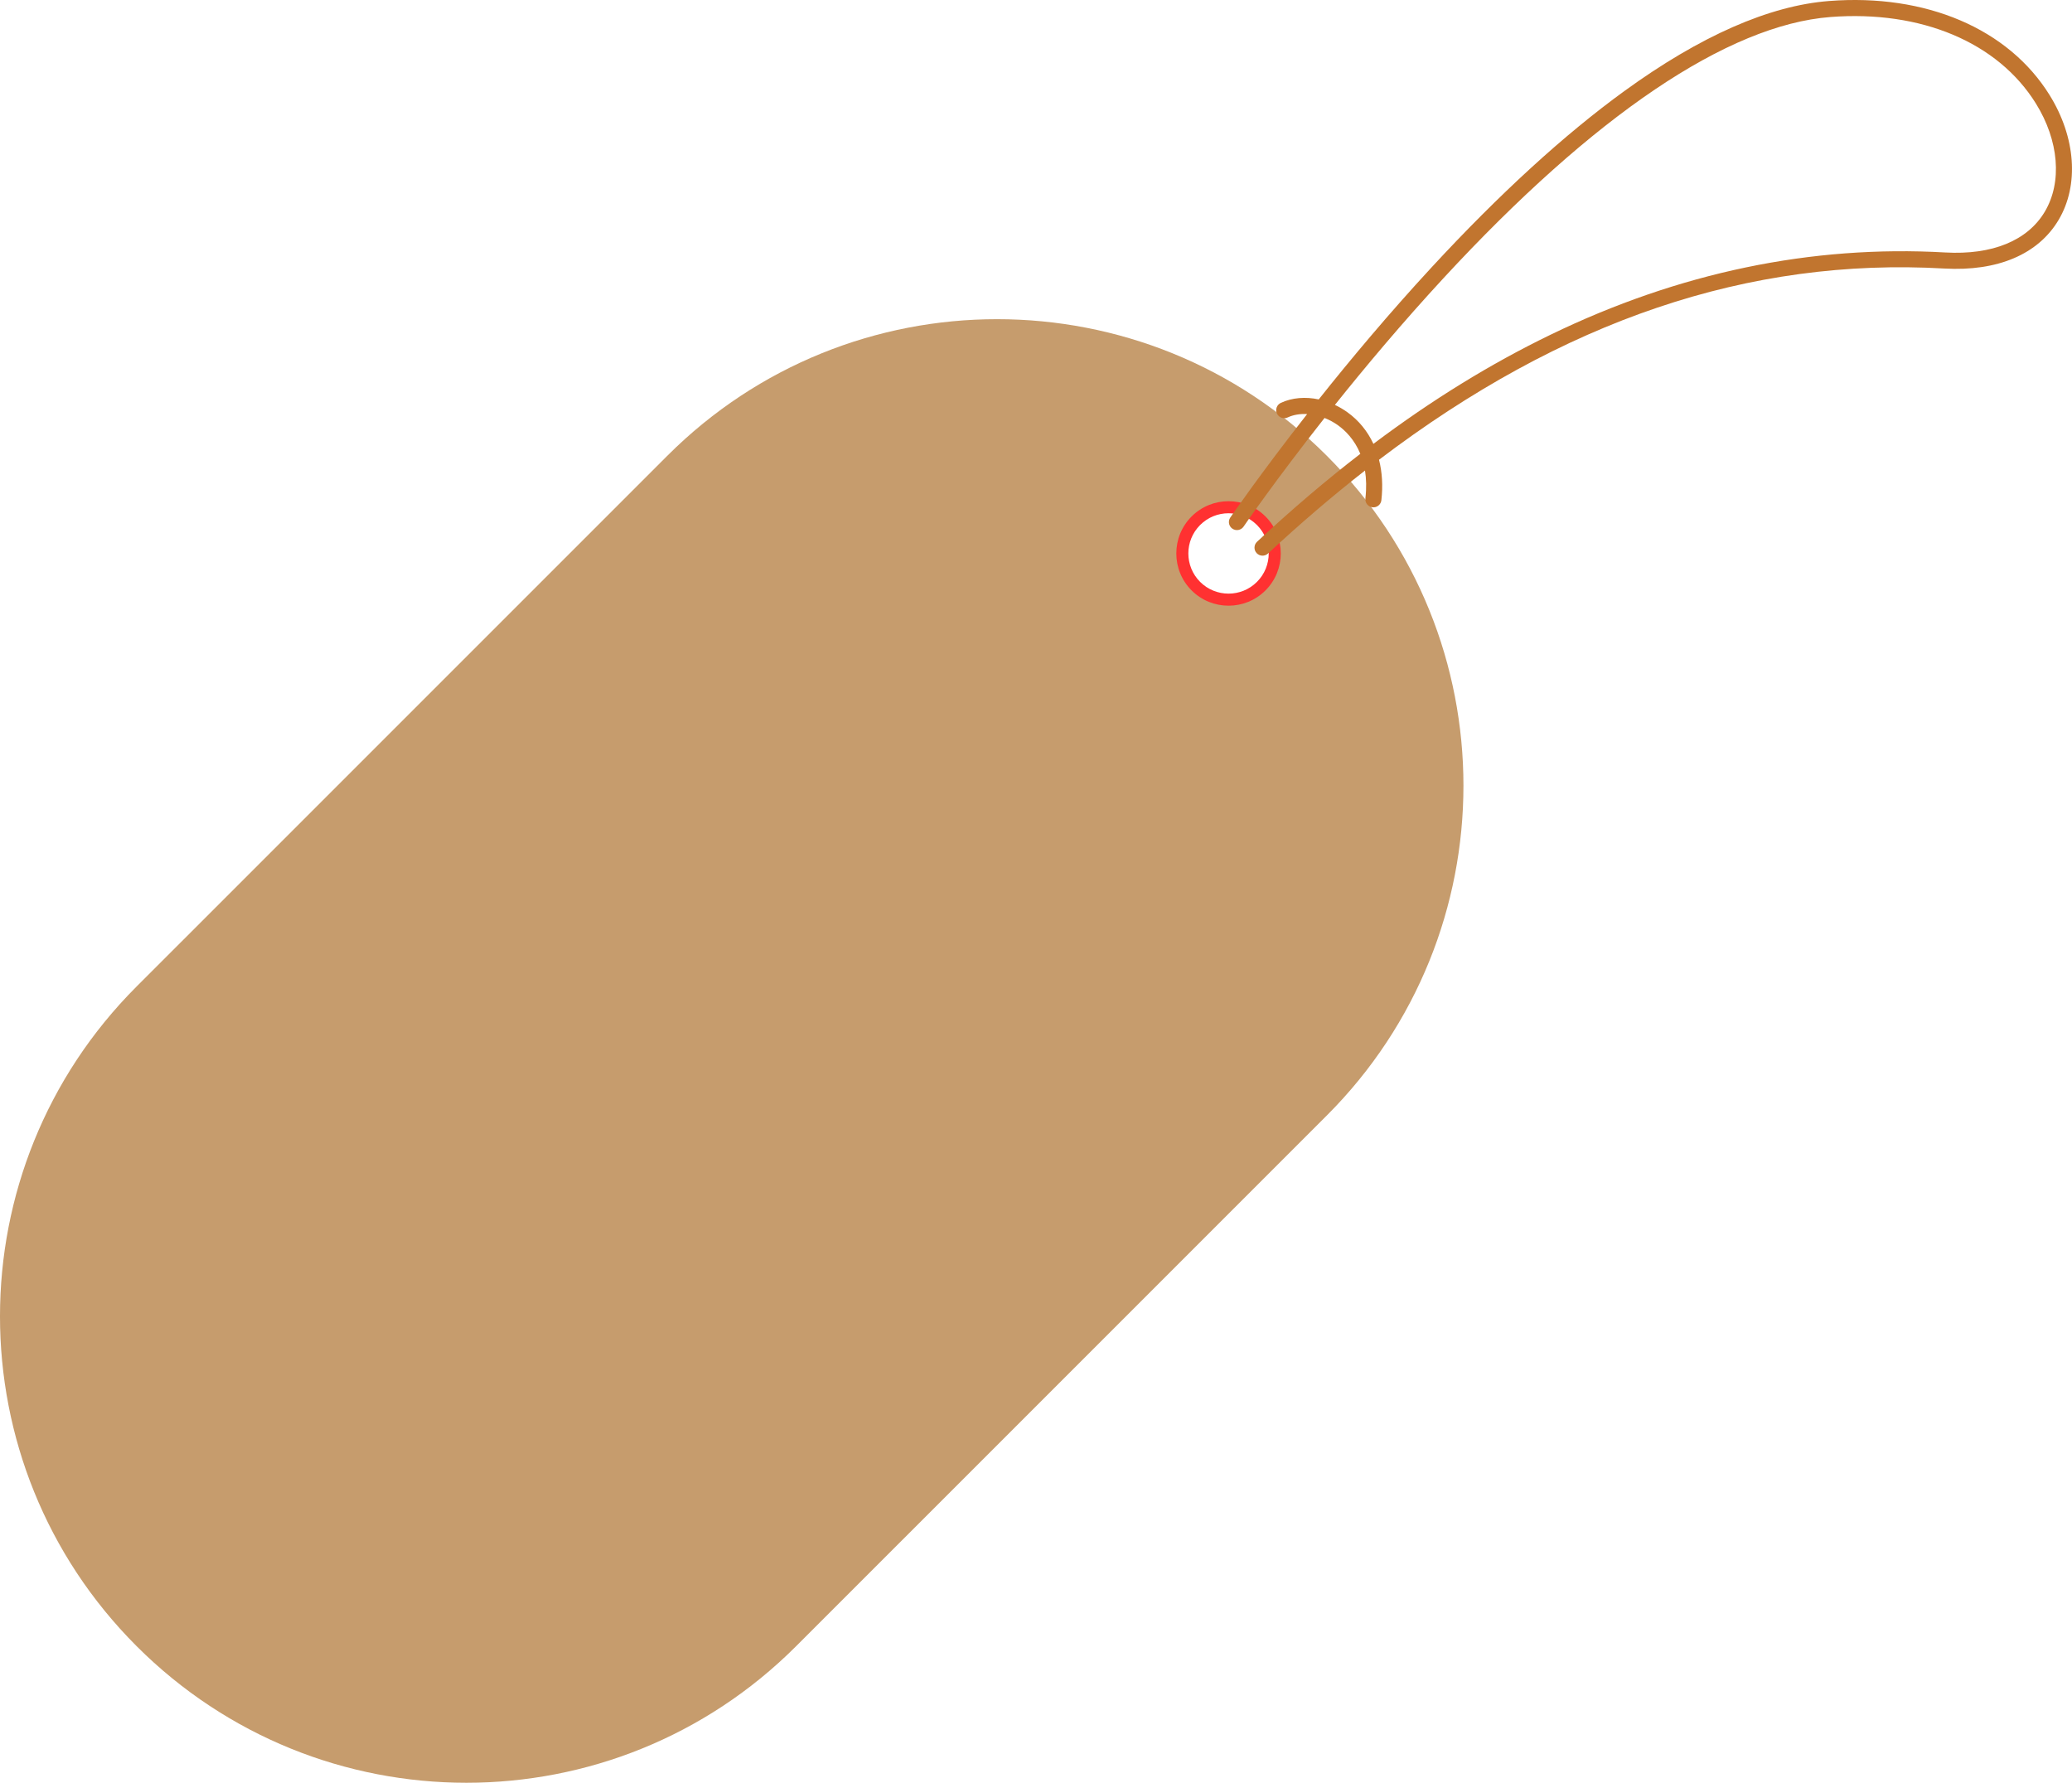 <?xml version="1.0" encoding="UTF-8" standalone="no"?><svg xmlns="http://www.w3.org/2000/svg" xmlns:xlink="http://www.w3.org/1999/xlink" fill="#000000" height="2834.3" preserveAspectRatio="xMidYMid meet" version="1" viewBox="0.0 0.0 3294.6 2834.3" width="3294.6" zoomAndPan="magnify"><defs><clipPath id="a"><path d="M 0 507 L 2327 507 L 2327 2834.309 L 0 2834.309 Z M 0 507"/></clipPath><clipPath id="b"><path d="M 1954 0 L 3294.59 0 L 3294.59 884 L 1954 884 Z M 1954 0"/></clipPath></defs><g><g clip-path="url(#a)" id="change1_1"><path d="M 2003.699 826.238 C 2034.715 855.324 2034.715 904.445 2003.699 933.531 C 1975.613 959.883 1931.293 959.883 1903.191 933.531 C 1872.191 904.43 1872.191 855.309 1903.207 826.223 C 1931.293 799.875 1975.629 799.891 2003.699 826.238 Z M 217.172 2617.078 C 506.754 2906.699 976.285 2906.719 1265.898 2617.141 L 2109.742 1773.402 C 2399.348 1483.812 2399.375 1014.289 2109.789 724.668 C 1820.215 435.051 1350.68 435.023 1061.059 724.609 L 217.227 1568.352 C -72.387 1857.934 -72.414 2327.469 217.172 2617.078" fill="#c69c6d"/></g><g id="change2_1"><path d="M 1998.648 834.684 C 1973.738 809.758 1933.18 809.758 1908.254 834.684 C 1883.332 859.605 1883.32 900.152 1908.242 925.078 C 1933.18 950 1973.727 950.012 1998.637 925.09 C 2023.574 900.164 2023.574 859.617 1998.648 834.684 Z M 1894.688 938.645 C 1862.297 906.238 1862.297 853.52 1894.688 821.129 C 1927.09 788.727 1979.812 788.727 2012.215 821.129 C 2044.617 853.531 2044.605 906.254 2012.203 938.645 C 1979.801 971.047 1927.078 971.047 1894.688 938.645" fill="#ff3131"/></g><g clip-path="url(#b)" id="change3_1"><path d="M 3251.371 336.516 C 3223.984 382.617 3167.754 405.641 3093.008 401.375 C 2880.676 389.25 2669.52 433.25 2465.395 532.191 C 2370.035 578.395 2276.773 635.797 2183.797 705.672 C 2174.438 685.539 2160.555 668.441 2142.562 655.484 C 2136.176 650.875 2129.469 646.977 2122.574 643.723 C 2171.469 582.578 2230.246 512.562 2295.086 442.387 C 2534.543 183.285 2747.316 39.676 2910.41 27.062 C 3054.605 15.926 3176.766 67.328 3237.184 164.547 C 3273.867 223.59 3279.305 289.48 3251.371 336.516 Z M 3258.91 151.047 C 3193.363 45.578 3062.324 -10.328 2908.43 1.578 C 2813.207 8.934 2703.699 57.078 2582.93 144.68 C 2487.184 214.129 2383.961 308.539 2276.105 425.266 C 2208.336 498.617 2147.133 571.785 2096.844 635.008 C 2075.805 630.48 2054.559 632.141 2036.633 640.488 C 2030.223 643.457 2027.457 651.059 2030.426 657.465 C 2031.074 658.859 2031.961 660.094 2032.973 661.105 C 2036.672 664.801 2042.414 665.996 2047.426 663.672 C 2056.602 659.387 2067.293 657.668 2078.449 658.293 C 2003.465 753.918 1957.043 821.617 1956.254 822.766 C 1952.734 827.926 1953.504 834.746 1957.762 839.008 C 1958.312 839.562 1958.934 840.074 1959.602 840.531 C 1965.434 844.516 1973.383 843.02 1977.375 837.188 C 1978.172 836.008 2027.293 764.367 2106.102 664.5 C 2113.559 667.43 2120.855 671.352 2127.629 676.223 C 2138.645 684.164 2153.52 698.395 2163 721.5 C 2108.344 763.66 2053.75 810.148 1998.781 861.297 C 1993.613 866.105 1993.324 874.195 1998.133 879.363 C 2002.965 884.535 2011.031 884.824 2016.203 880.016 C 2067.555 832.23 2118.938 788.281 2170.418 748.098 C 2172.5 760.934 2172.965 775.605 2171.062 792.363 C 2170.277 799.395 2175.309 805.723 2182.32 806.512 C 2189.336 807.32 2195.684 802.285 2196.469 795.254 C 2199.078 772.312 2197.723 750.625 2192.711 730.938 C 2485.324 508.887 2781.07 409.156 3091.551 426.902 C 3176.301 431.754 3240.859 404.285 3273.34 349.57 C 3306.168 294.289 3300.648 218.23 3258.91 151.047" fill="#c1752f"/></g></g></svg>